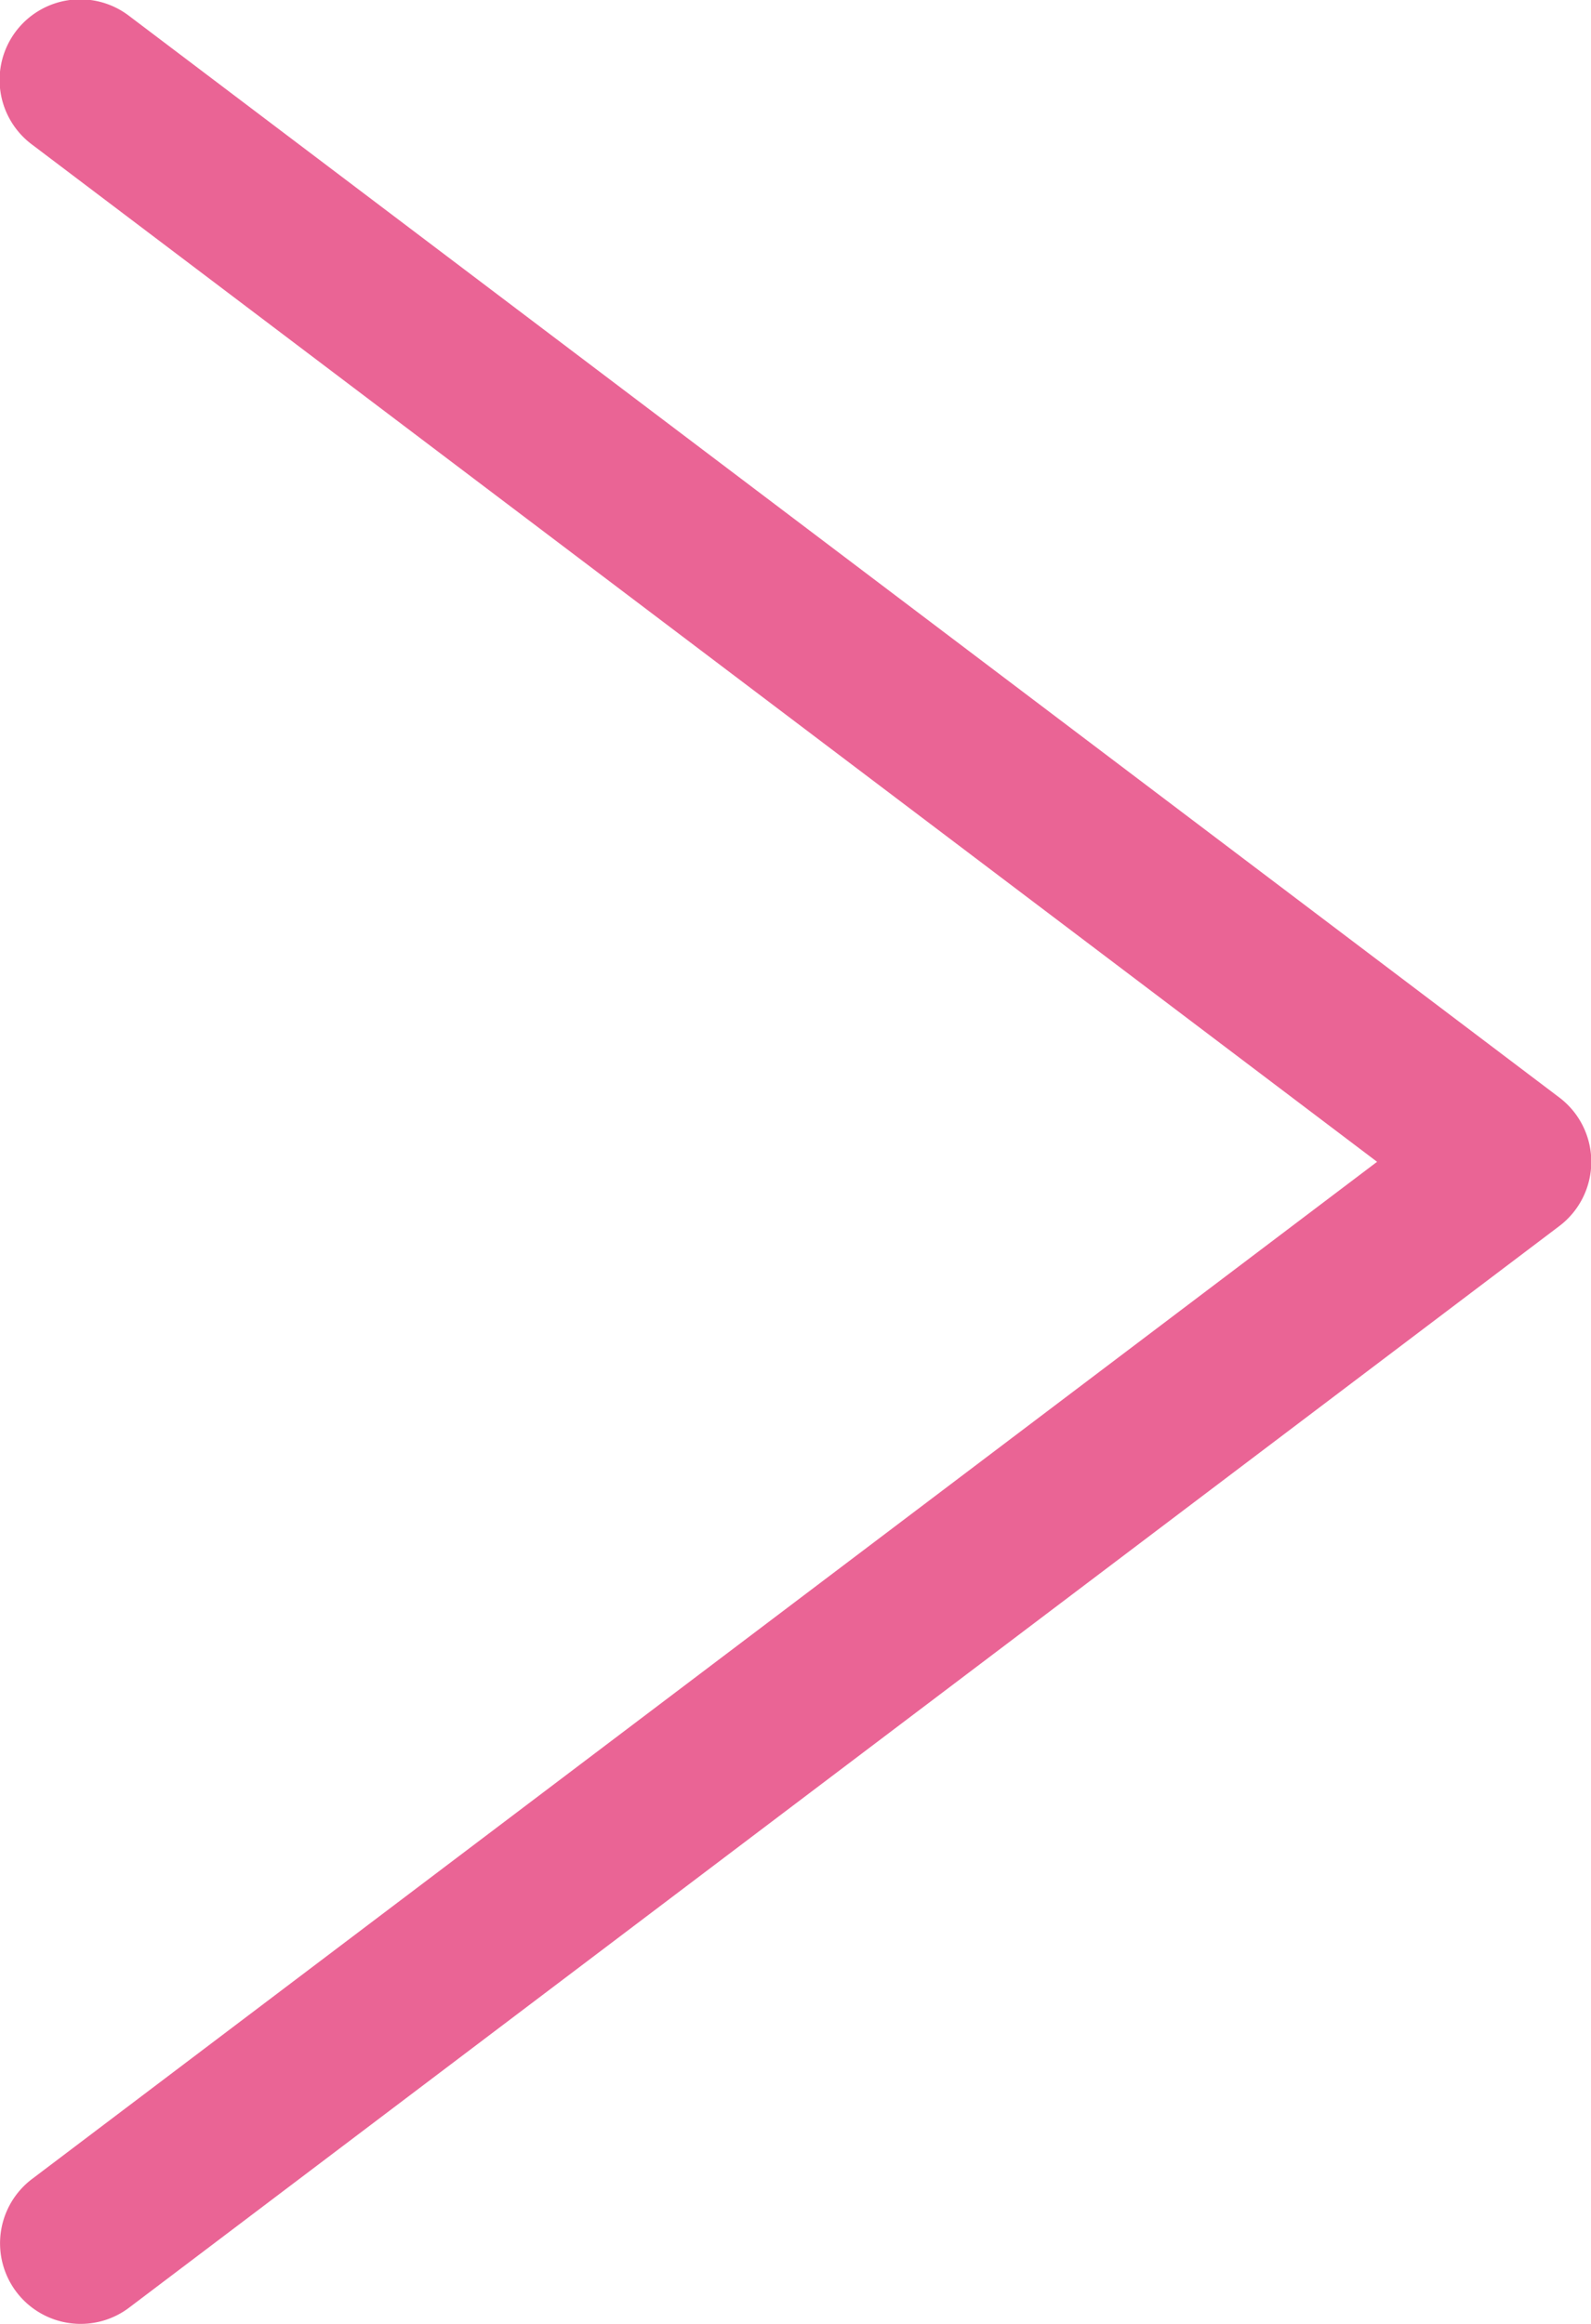 <svg xmlns="http://www.w3.org/2000/svg" width="29.616" height="43.249" viewBox="0 0 29.616 43.249">
  <g id="arrow-next" transform="translate(-946 -1116)">
    <path id="パス_1666" data-name="パス 1666" d="M1169.45,1325.96a1.5,1.5,0,0,1-.9-2.7l25.033-18.927-25.033-18.928a1.5,1.5,0,1,1,1.809-2.393l26.616,20.124a1.5,1.5,0,0,1,0,2.393l-26.616,20.124A1.492,1.492,0,0,1,1169.45,1325.96Z" transform="translate(-221.949 -166.711)" fill="#ea6495"/>
  </g>
</svg>
